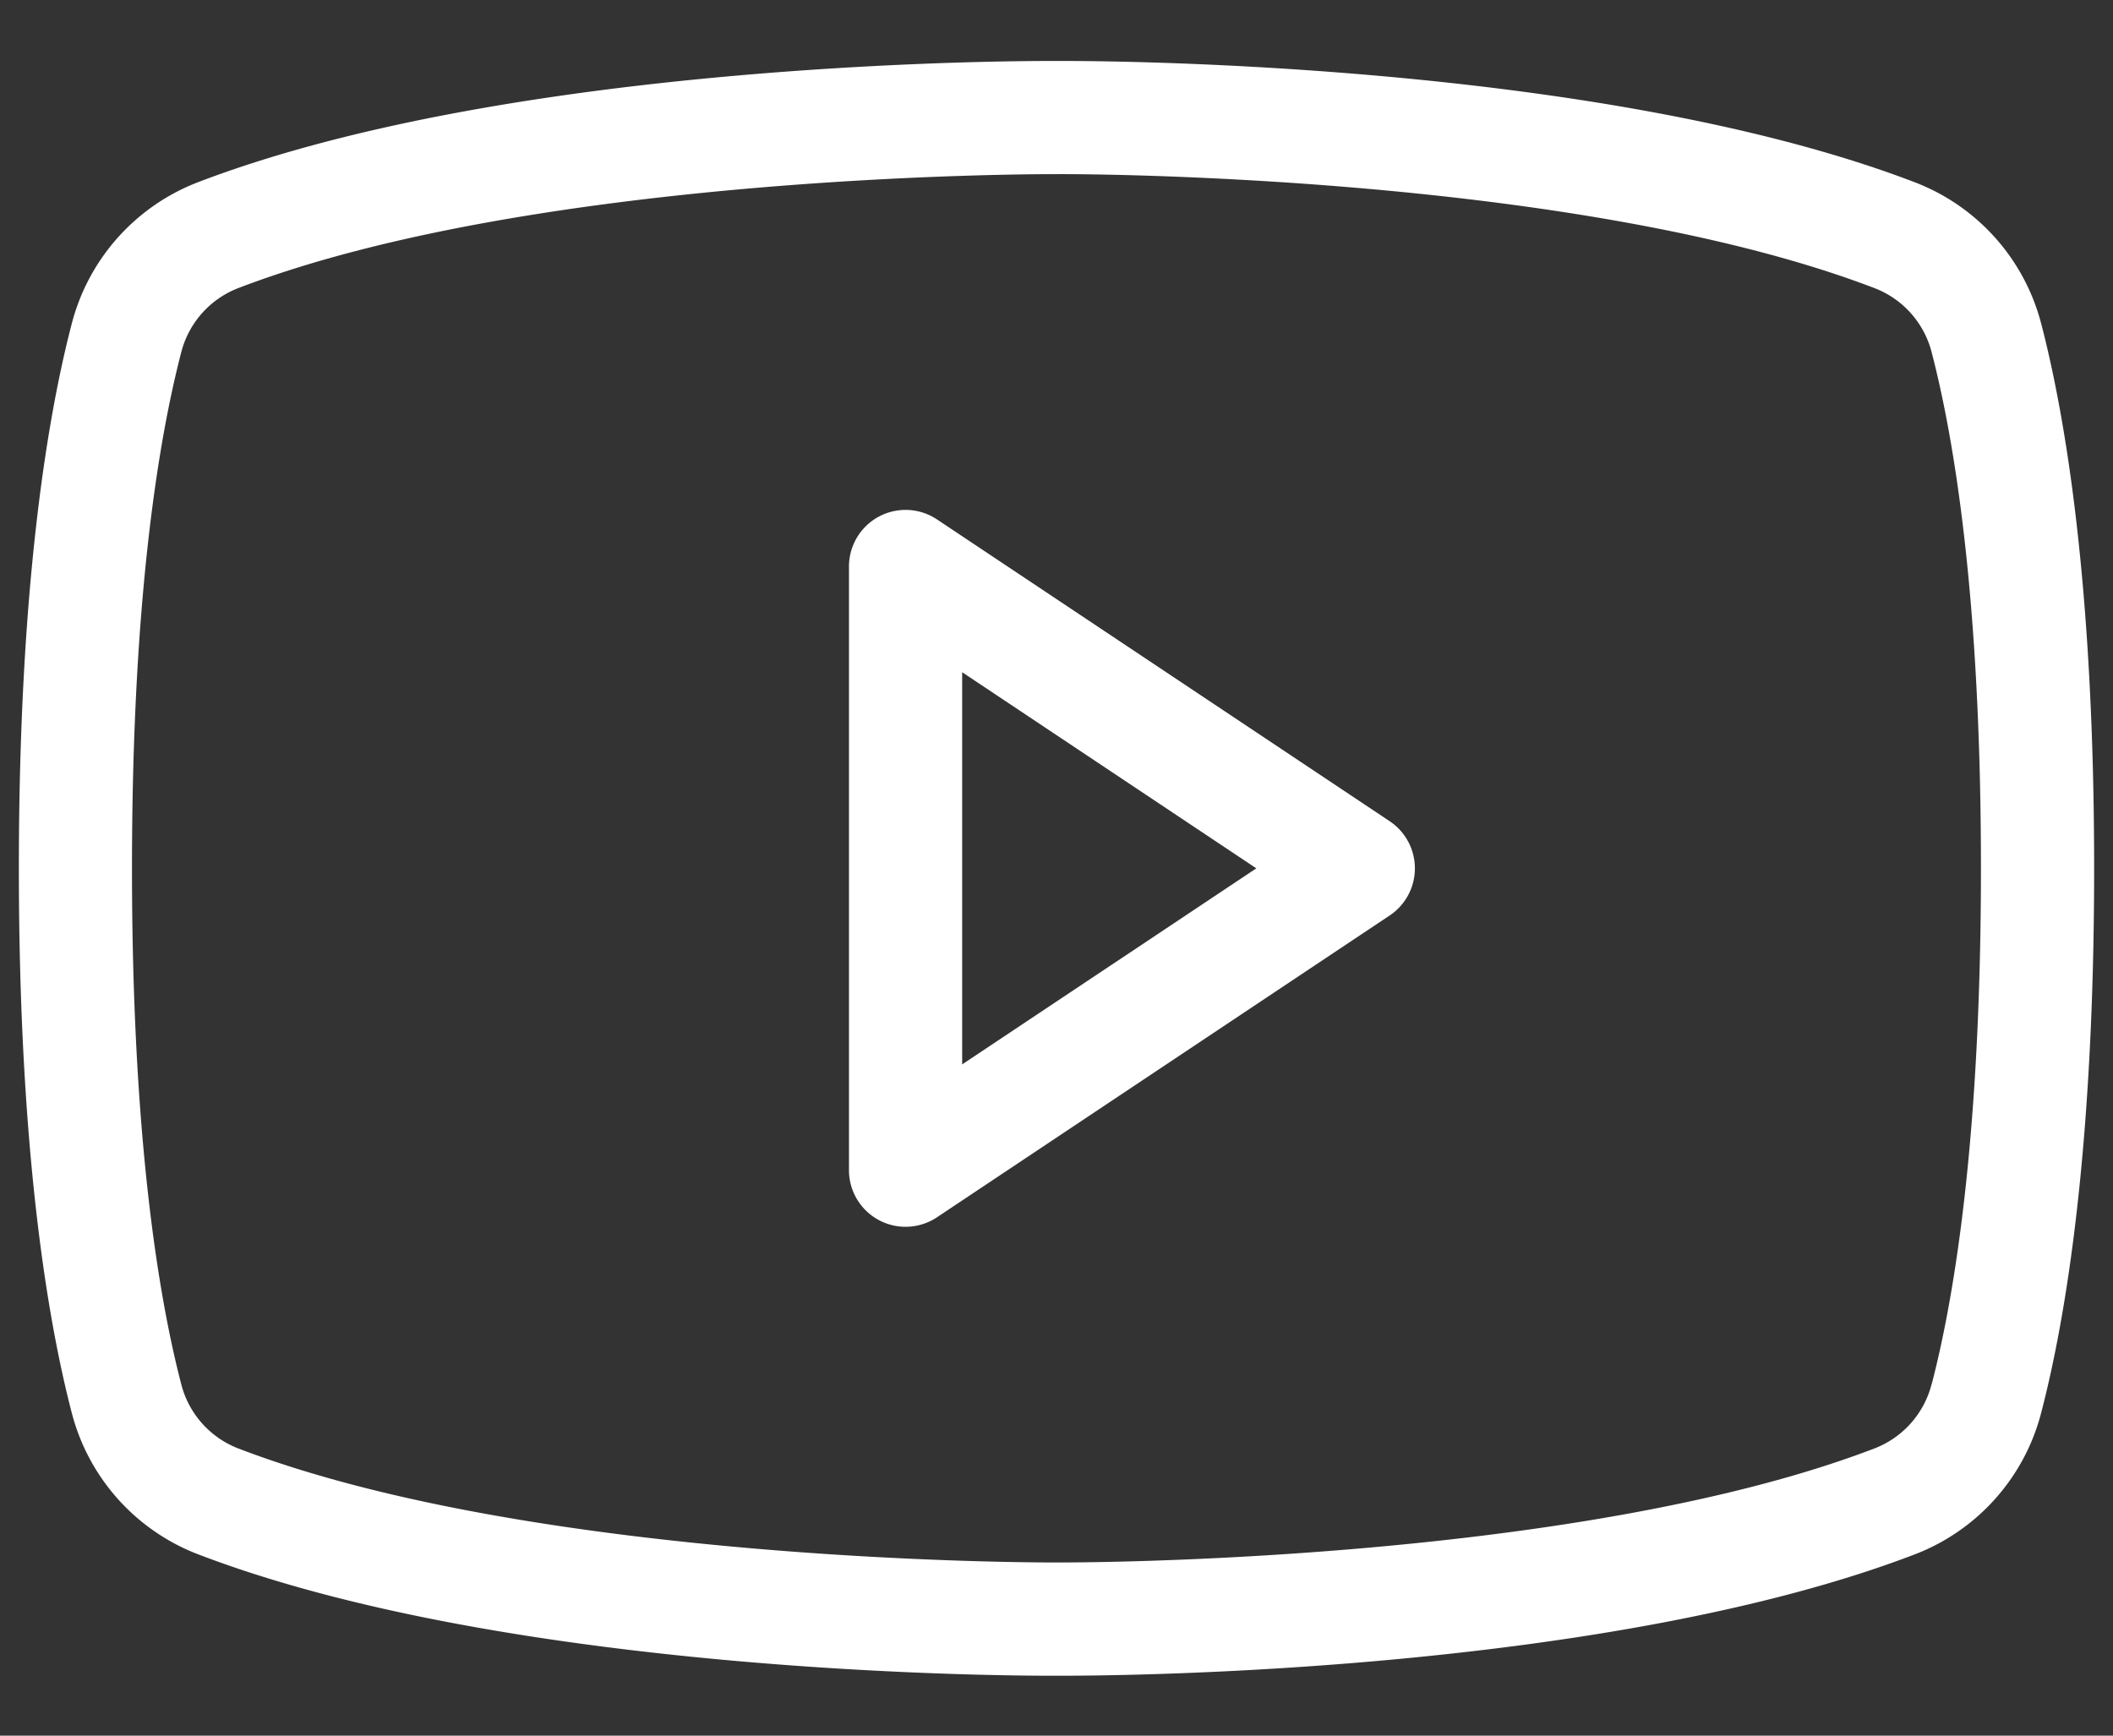 <svg xmlns="http://www.w3.org/2000/svg" width="28" height="23" fill="none">
    <rect width="100%" height="100%" fill="#333333" stroke="none"/>
    <path fill="#fff"
          d="m18.416 10.883-6-4a.75.75 0 0 0-1.166.624v8a.75.75 0 0 0 1.166.624l6-4a.751.751 0 0 0 0-1.248Zm-5.666 3.222V8.908l3.898 2.599-3.898 2.598Zm14.3-9.81a2.746 2.746 0 0 0-1.662-1.874C21.122.781 14.285.807 14.006.808 13.716.807 6.879.78 2.61 2.42a2.745 2.745 0 0 0-1.66 1.873C.63 5.521.25 7.77.25 11.507s.381 5.985.7 7.212a2.745 2.745 0 0 0 1.662 1.873c4.267 1.64 11.104 1.615 11.383 1.614h.089c.864 0 7.246-.054 11.305-1.614a2.746 2.746 0 0 0 1.66-1.873c.32-1.227.701-3.474.701-7.212 0-3.738-.381-5.985-.7-7.213ZM25.597 18.34a1.243 1.243 0 0 1-.747.85c-4.002 1.539-10.778 1.517-10.856 1.515-.068.001-6.844.024-10.845-1.514a1.242 1.242 0 0 1-.748-.851c-.297-1.142-.652-3.255-.652-6.834 0-3.58.355-5.692.652-6.835a1.242 1.242 0 0 1 .748-.85C7.15 2.284 13.926 2.306 14.005 2.308c.067-.003 6.844-.024 10.845 1.514a1.241 1.241 0 0 1 .748.85c.297 1.143.652 3.256.652 6.835s-.355 5.692-.652 6.834Z"/>
</svg>